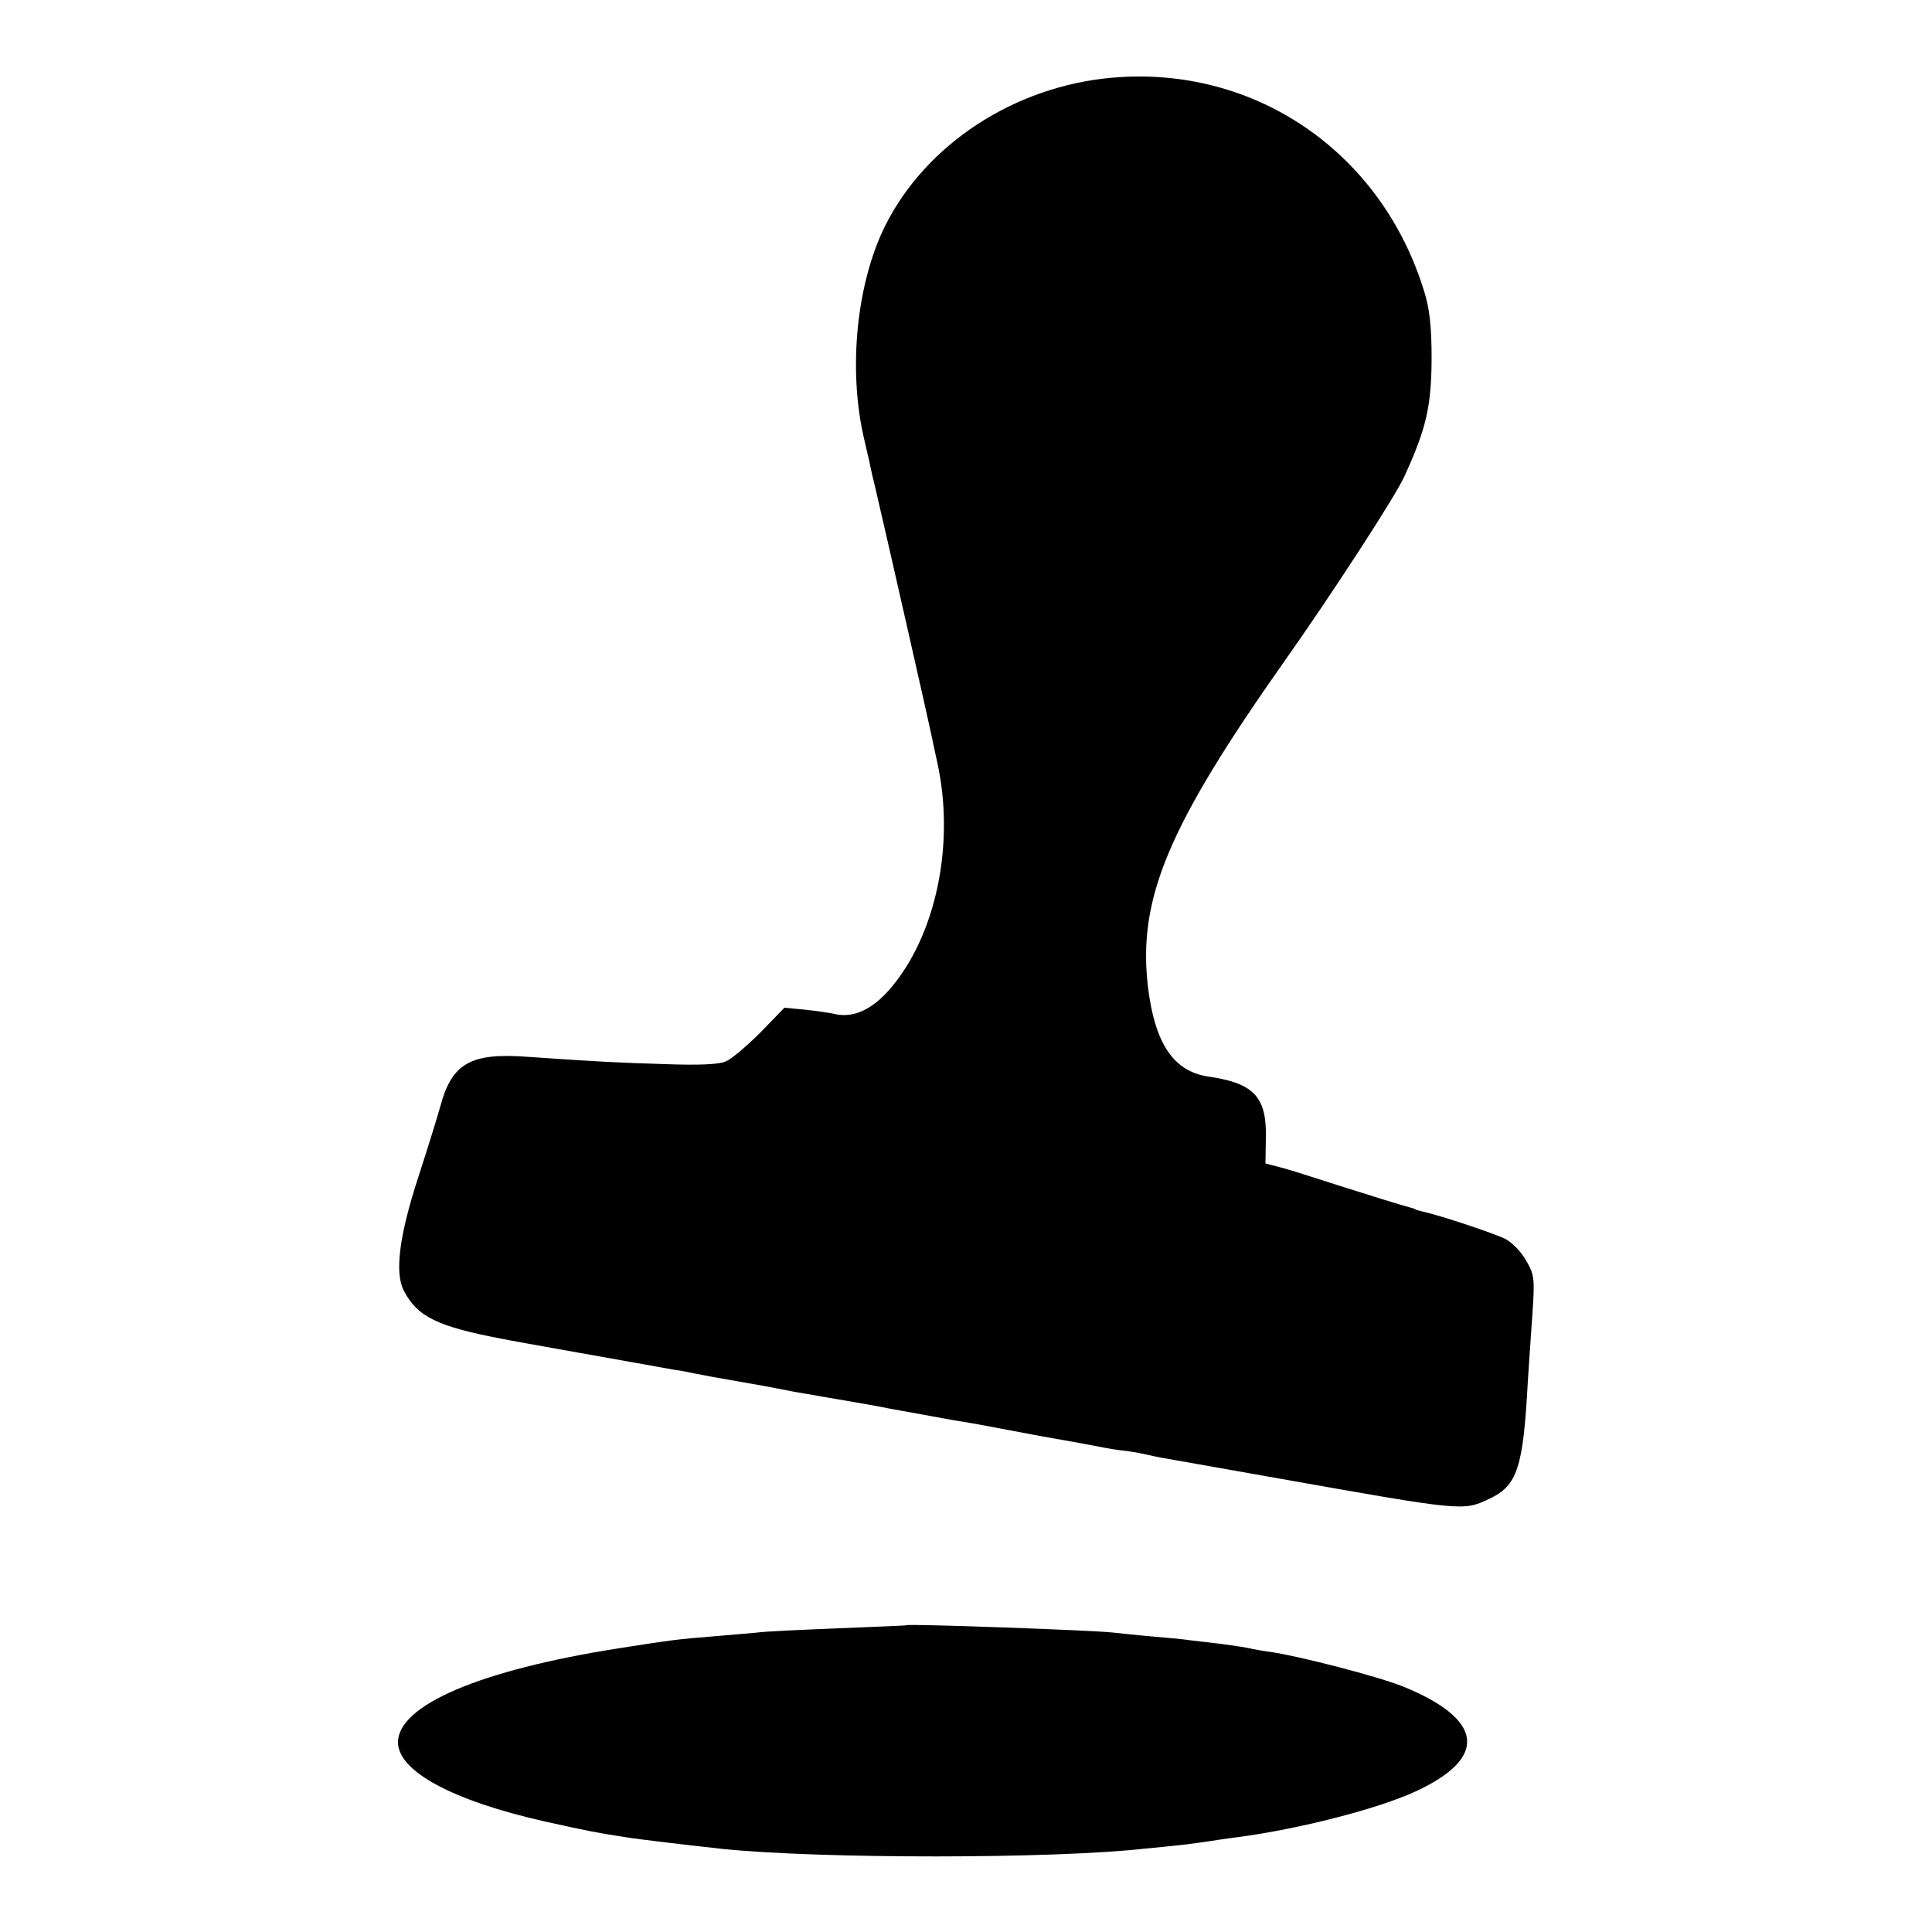 <?xml version="1.0" standalone="no"?>
<!DOCTYPE svg PUBLIC "-//W3C//DTD SVG 20010904//EN"
 "http://www.w3.org/TR/2001/REC-SVG-20010904/DTD/svg10.dtd">
<svg version="1.0" xmlns="http://www.w3.org/2000/svg"
 width="500pt" height="500pt" viewBox="0 0 500 500"
 preserveAspectRatio="xMidYMid meet">
<g transform="translate(0,500) scale(0.1,-0.1)"
fill="#000000" stroke="none">
<path d="M2879 4799 c-254 -22 -484 -173 -589 -385 -73 -148 -95 -367 -55
-544 3 -14 10 -43 15 -65 4 -22 11 -50 14 -62 36 -154 139 -609 146 -643 5
-25 12 -56 15 -70 48 -214 -3 -454 -124 -592 -45 -51 -92 -72 -137 -63 -16 4
-53 9 -81 12 l-53 5 -62 -64 c-35 -35 -75 -69 -90 -75 -17 -8 -72 -10 -155 -7
-128 4 -171 6 -358 19 -148 11 -196 -17 -226 -130 -6 -22 -31 -103 -56 -180
-50 -153 -62 -249 -38 -295 35 -68 87 -93 255 -125 22 -5 369 -66 445 -80 17
-2 41 -7 55 -10 14 -3 63 -12 110 -20 47 -8 96 -17 110 -20 14 -3 51 -10 83
-15 31 -6 83 -14 115 -20 31 -5 68 -12 82 -15 22 -4 78 -14 165 -30 17 -3 44
-7 60 -10 17 -3 91 -17 165 -31 74 -13 146 -26 160 -29 14 -3 43 -8 65 -10 22
-3 47 -8 55 -10 8 -2 31 -7 50 -10 63 -11 198 -35 288 -51 479 -85 479 -85
546 -53 73 34 88 80 100 304 3 44 8 123 12 176 6 89 5 100 -16 136 -12 22 -36
47 -53 56 -27 14 -164 60 -217 72 -8 2 -16 4 -17 5 -2 2 -6 3 -10 4 -33 9
-104 31 -195 60 -59 19 -124 40 -145 45 l-38 10 1 63 c3 109 -30 145 -150 162
-89 14 -137 85 -155 231 -27 229 51 415 354 845 120 170 286 425 309 476 57
124 70 181 71 304 0 83 -5 131 -19 175 -110 361 -438 586 -807 554z"/>
<path d="M2347 794 c-1 -1 -81 -4 -177 -8 -96 -4 -191 -8 -210 -11 -19 -2 -71
-6 -115 -10 -90 -7 -112 -10 -245 -31 -357 -56 -570 -147 -570 -243 0 -75 141
-151 380 -205 109 -24 133 -29 205 -40 43 -7 156 -20 255 -31 254 -26 859 -26
1095 1 22 2 63 6 90 9 28 3 61 8 75 10 14 2 45 7 70 10 161 21 367 74 464 119
188 87 176 186 -32 271 -64 26 -269 79 -345 90 -23 3 -49 8 -57 10 -8 2 -37 6
-65 10 -27 3 -66 8 -85 10 -19 3 -64 7 -100 10 -36 3 -81 8 -100 10 -53 6
-527 23 -533 19z"/>
</g>
</svg>
